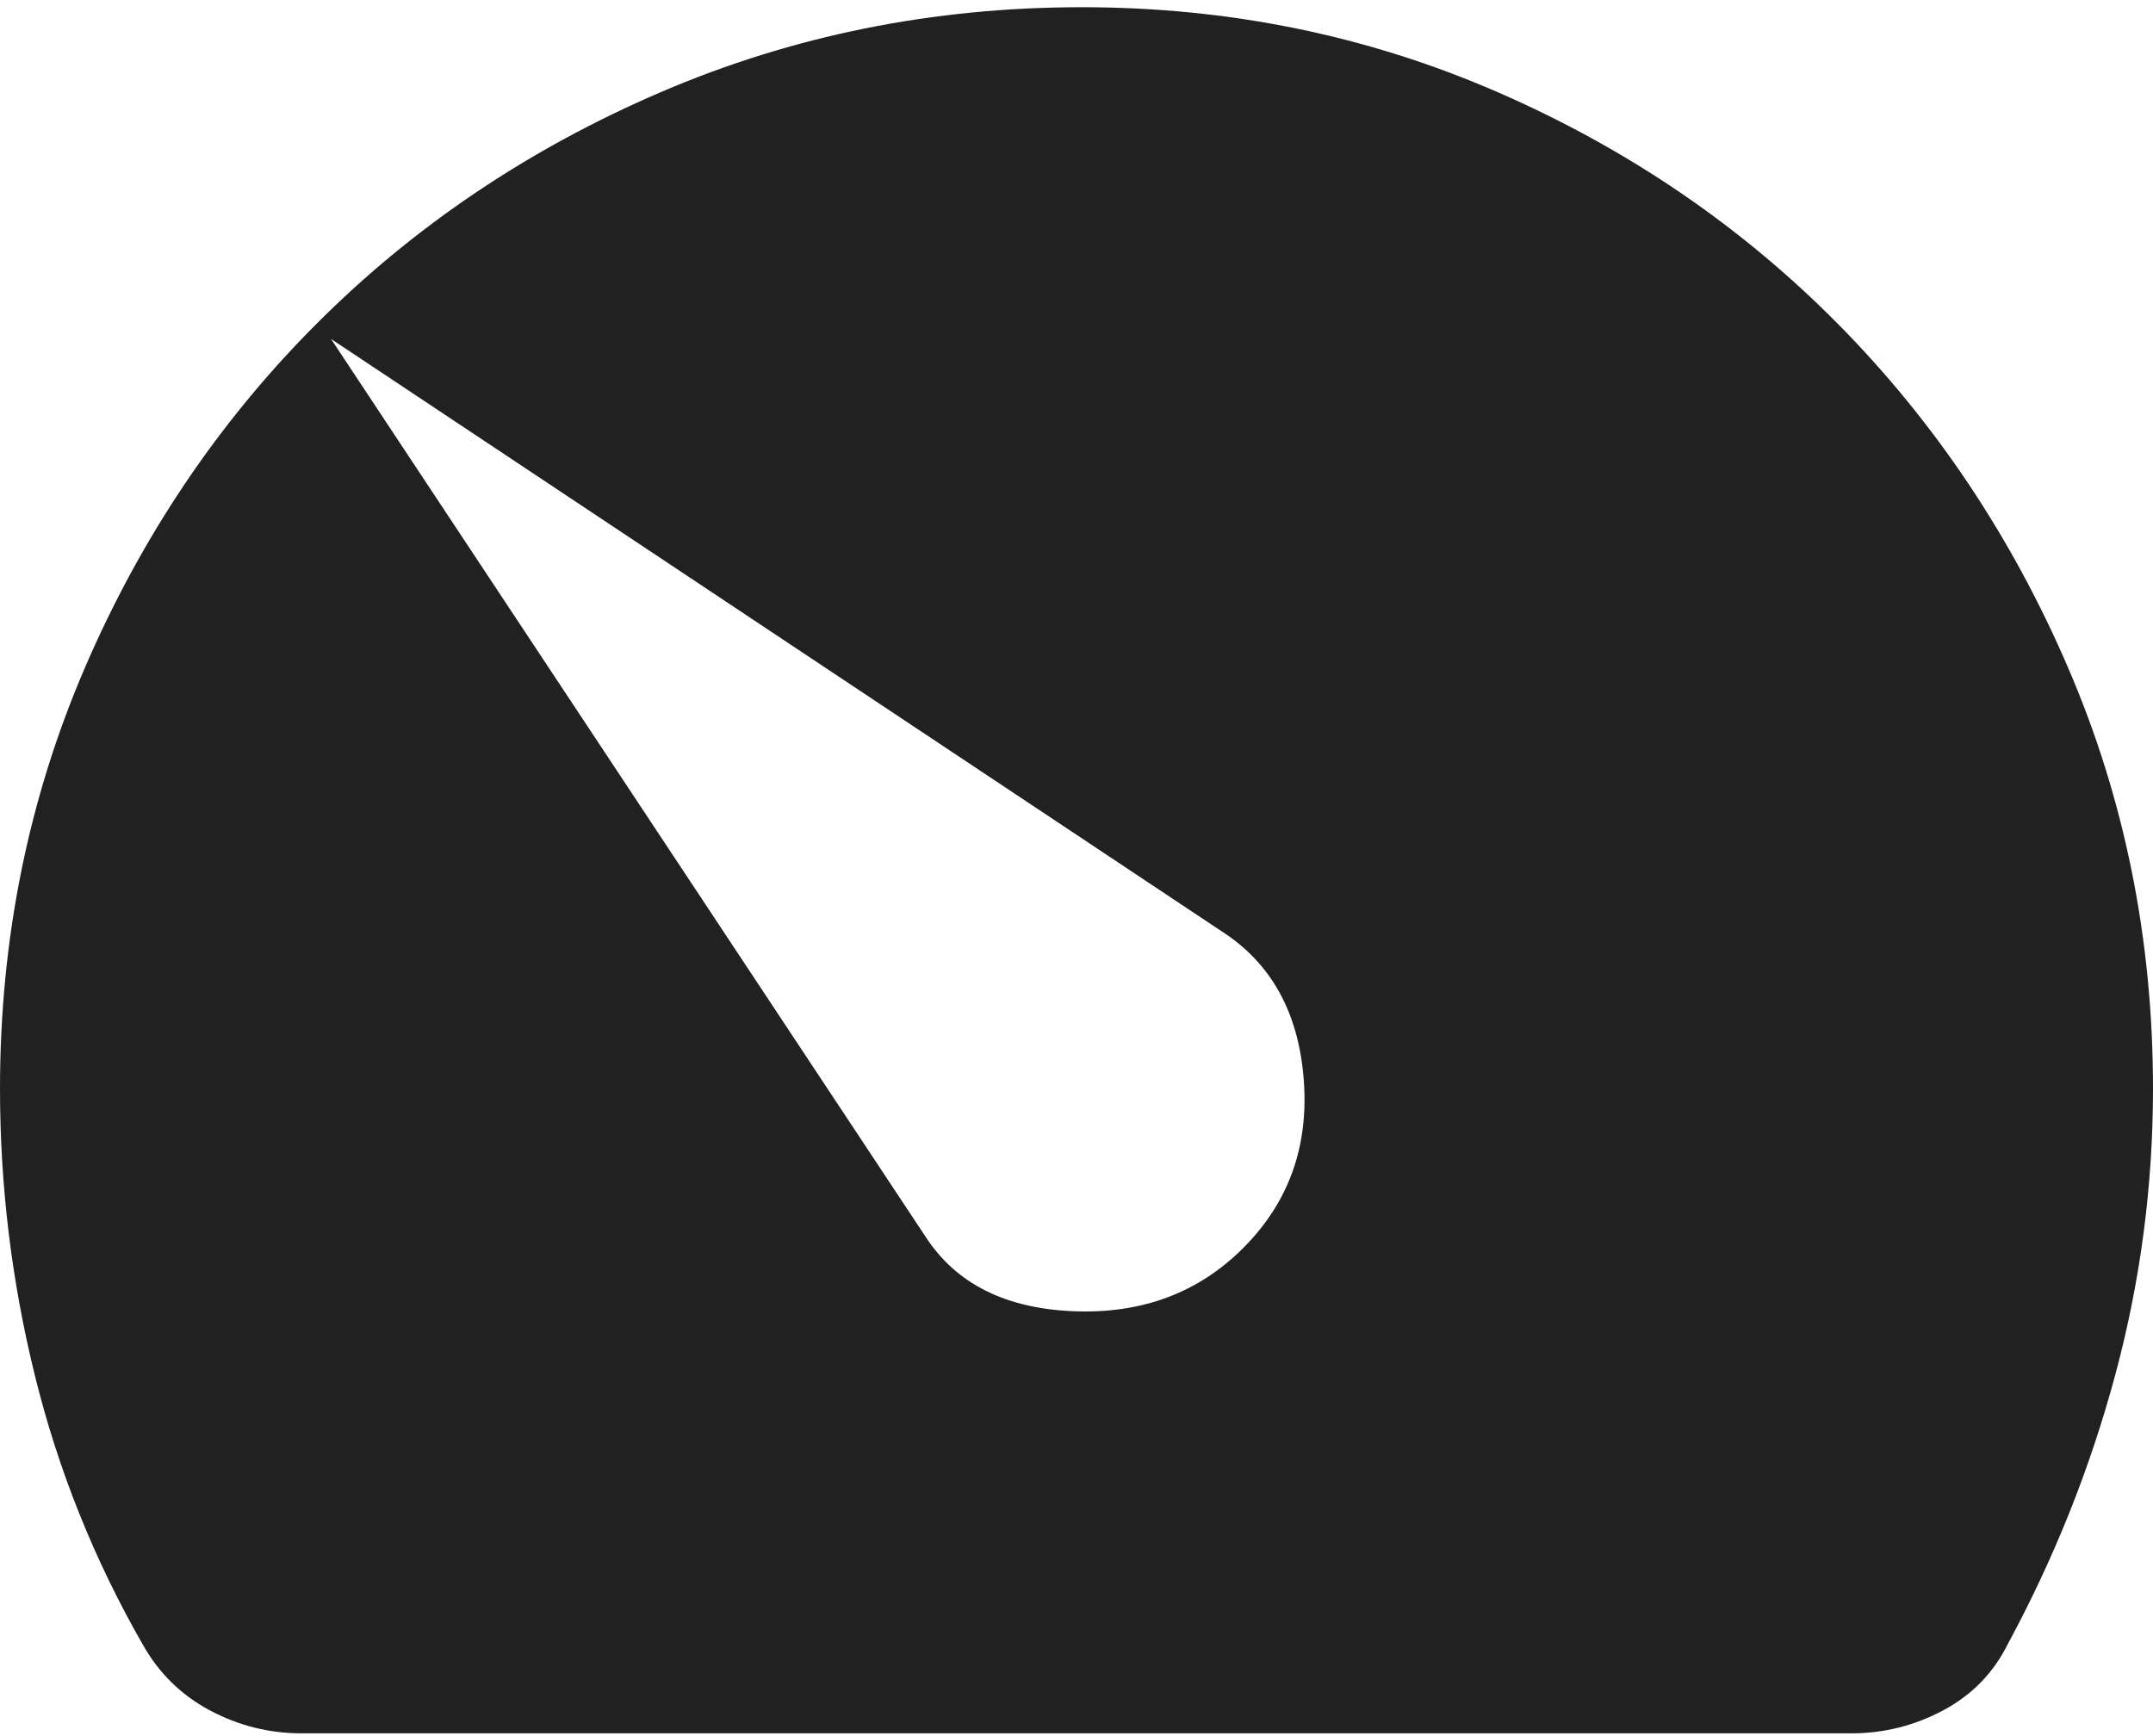 <svg xmlns="http://www.w3.org/2000/svg" fill="none" viewBox="0 0 222 179" height="179" width="222">
<g clip-path="url(#clip0_85_20)">
<path fill="#212121" d="M128.205 128.682C123.58 133.317 117.753 135.496 110.723 135.218C103.692 134.94 98.605 132.391 95.46 127.57L34.133 34.953L126.54 96.419C131.35 99.757 133.986 104.81 134.449 111.577C134.911 118.345 132.83 124.047 128.205 128.682ZM190.92 178.745C194.25 178.745 197.395 177.956 200.355 176.381C203.315 174.805 205.535 172.533 207.015 169.566C211.825 160.666 215.525 151.395 218.115 141.754C220.705 132.113 222 122.285 222 112.273C222 96.882 219.086 82.42 213.259 68.885C207.431 55.349 199.522 43.529 189.532 33.424C179.542 23.318 167.841 15.346 154.429 9.505C141.016 3.664 126.725 0.744 111.555 0.744C96.2 0.744 81.724 3.664 68.126 9.505C54.529 15.346 42.689 23.318 32.606 33.424C22.524 43.529 14.569 55.349 8.741 68.885C2.914 82.42 0 96.882 0 112.273C0 122.285 1.203 132.159 3.608 141.893C6.012 151.627 9.713 160.852 14.707 169.566C16.372 172.533 18.685 174.805 21.645 176.381C24.605 177.956 27.75 178.745 31.08 178.745H190.92Z"></path>
</g>
<defs>
<clipPath id="clip0_85_20">
<rect fill="white" height="179" width="222"></rect>
</clipPath>
</defs>
</svg>
